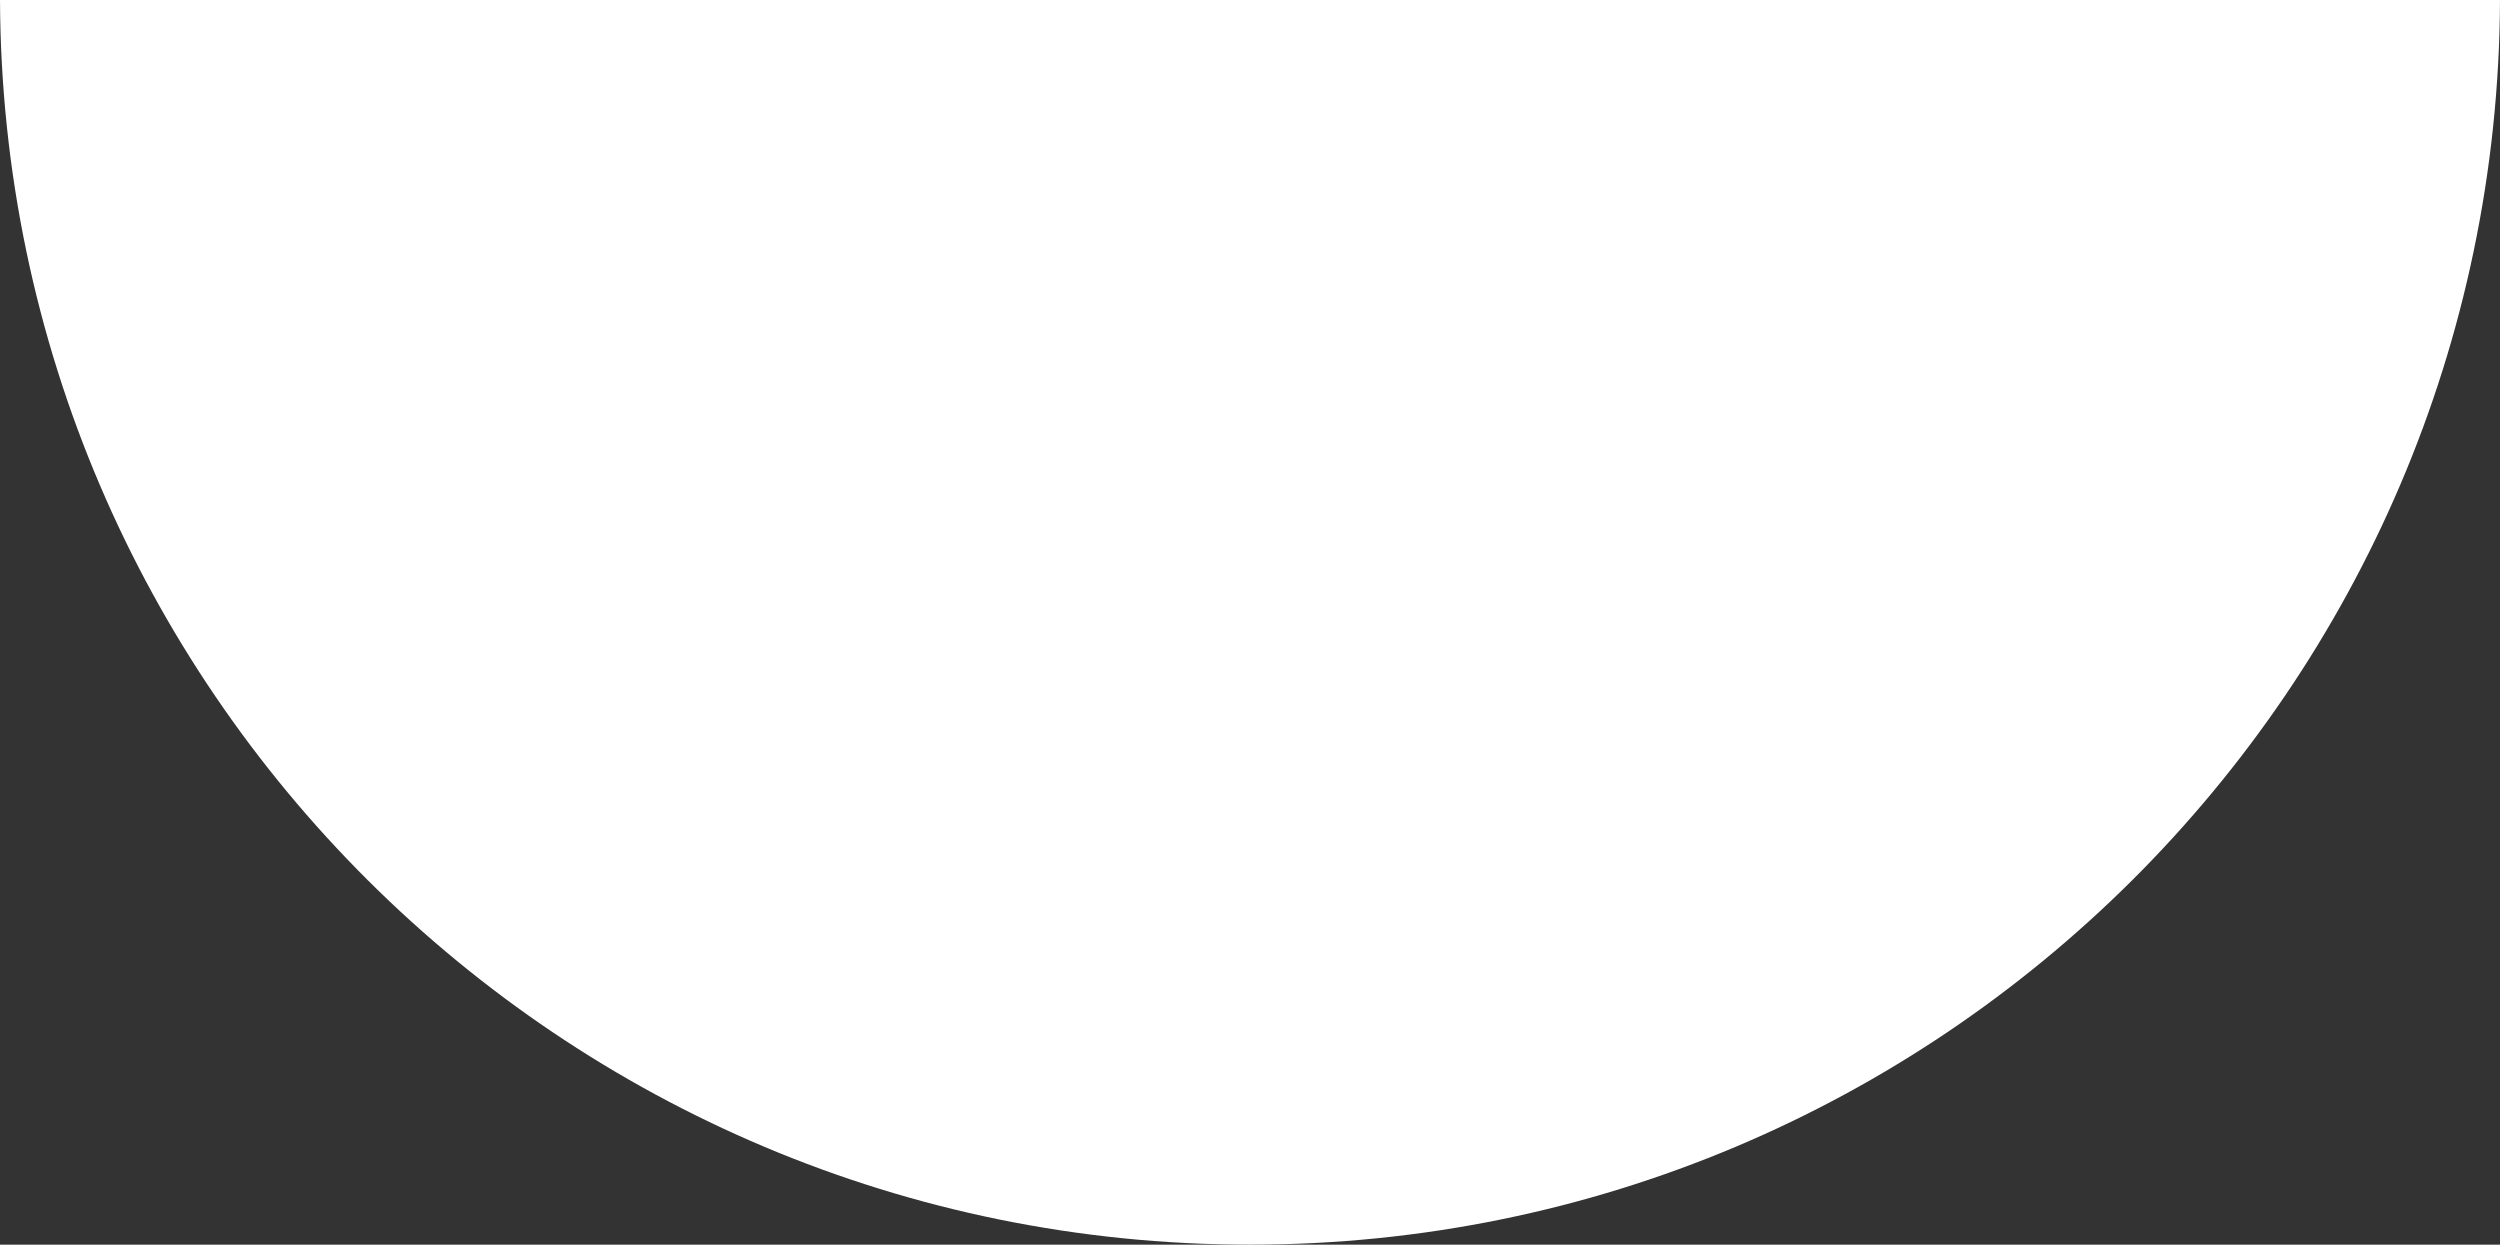 <?xml version="1.0" encoding="utf-8"?>
<svg width="1865.986px" height="929.005px" viewBox="0 0 1865.986 929.005" preserveAspectRatio="none" version="1.1" xmlns:xlink="http://www.w3.org/1999/xlink" xmlns="http://www.w3.org/2000/svg">
  <rect x="0" y="0" width="1865.986" height="929.005" fill="#333333" stroke="none"/>
  <path d="M1865.99 0.005C1863.83 513.447 1446.94 929.004 932.992 929.002C419.044 929.001 2.156 513.442 0.002 -3.05176e-05L1865.99 0.005L1865.99 0.005Z" id="Vector" fill="#FFFFFF" fill-rule="evenodd" stroke="none" />
</svg>